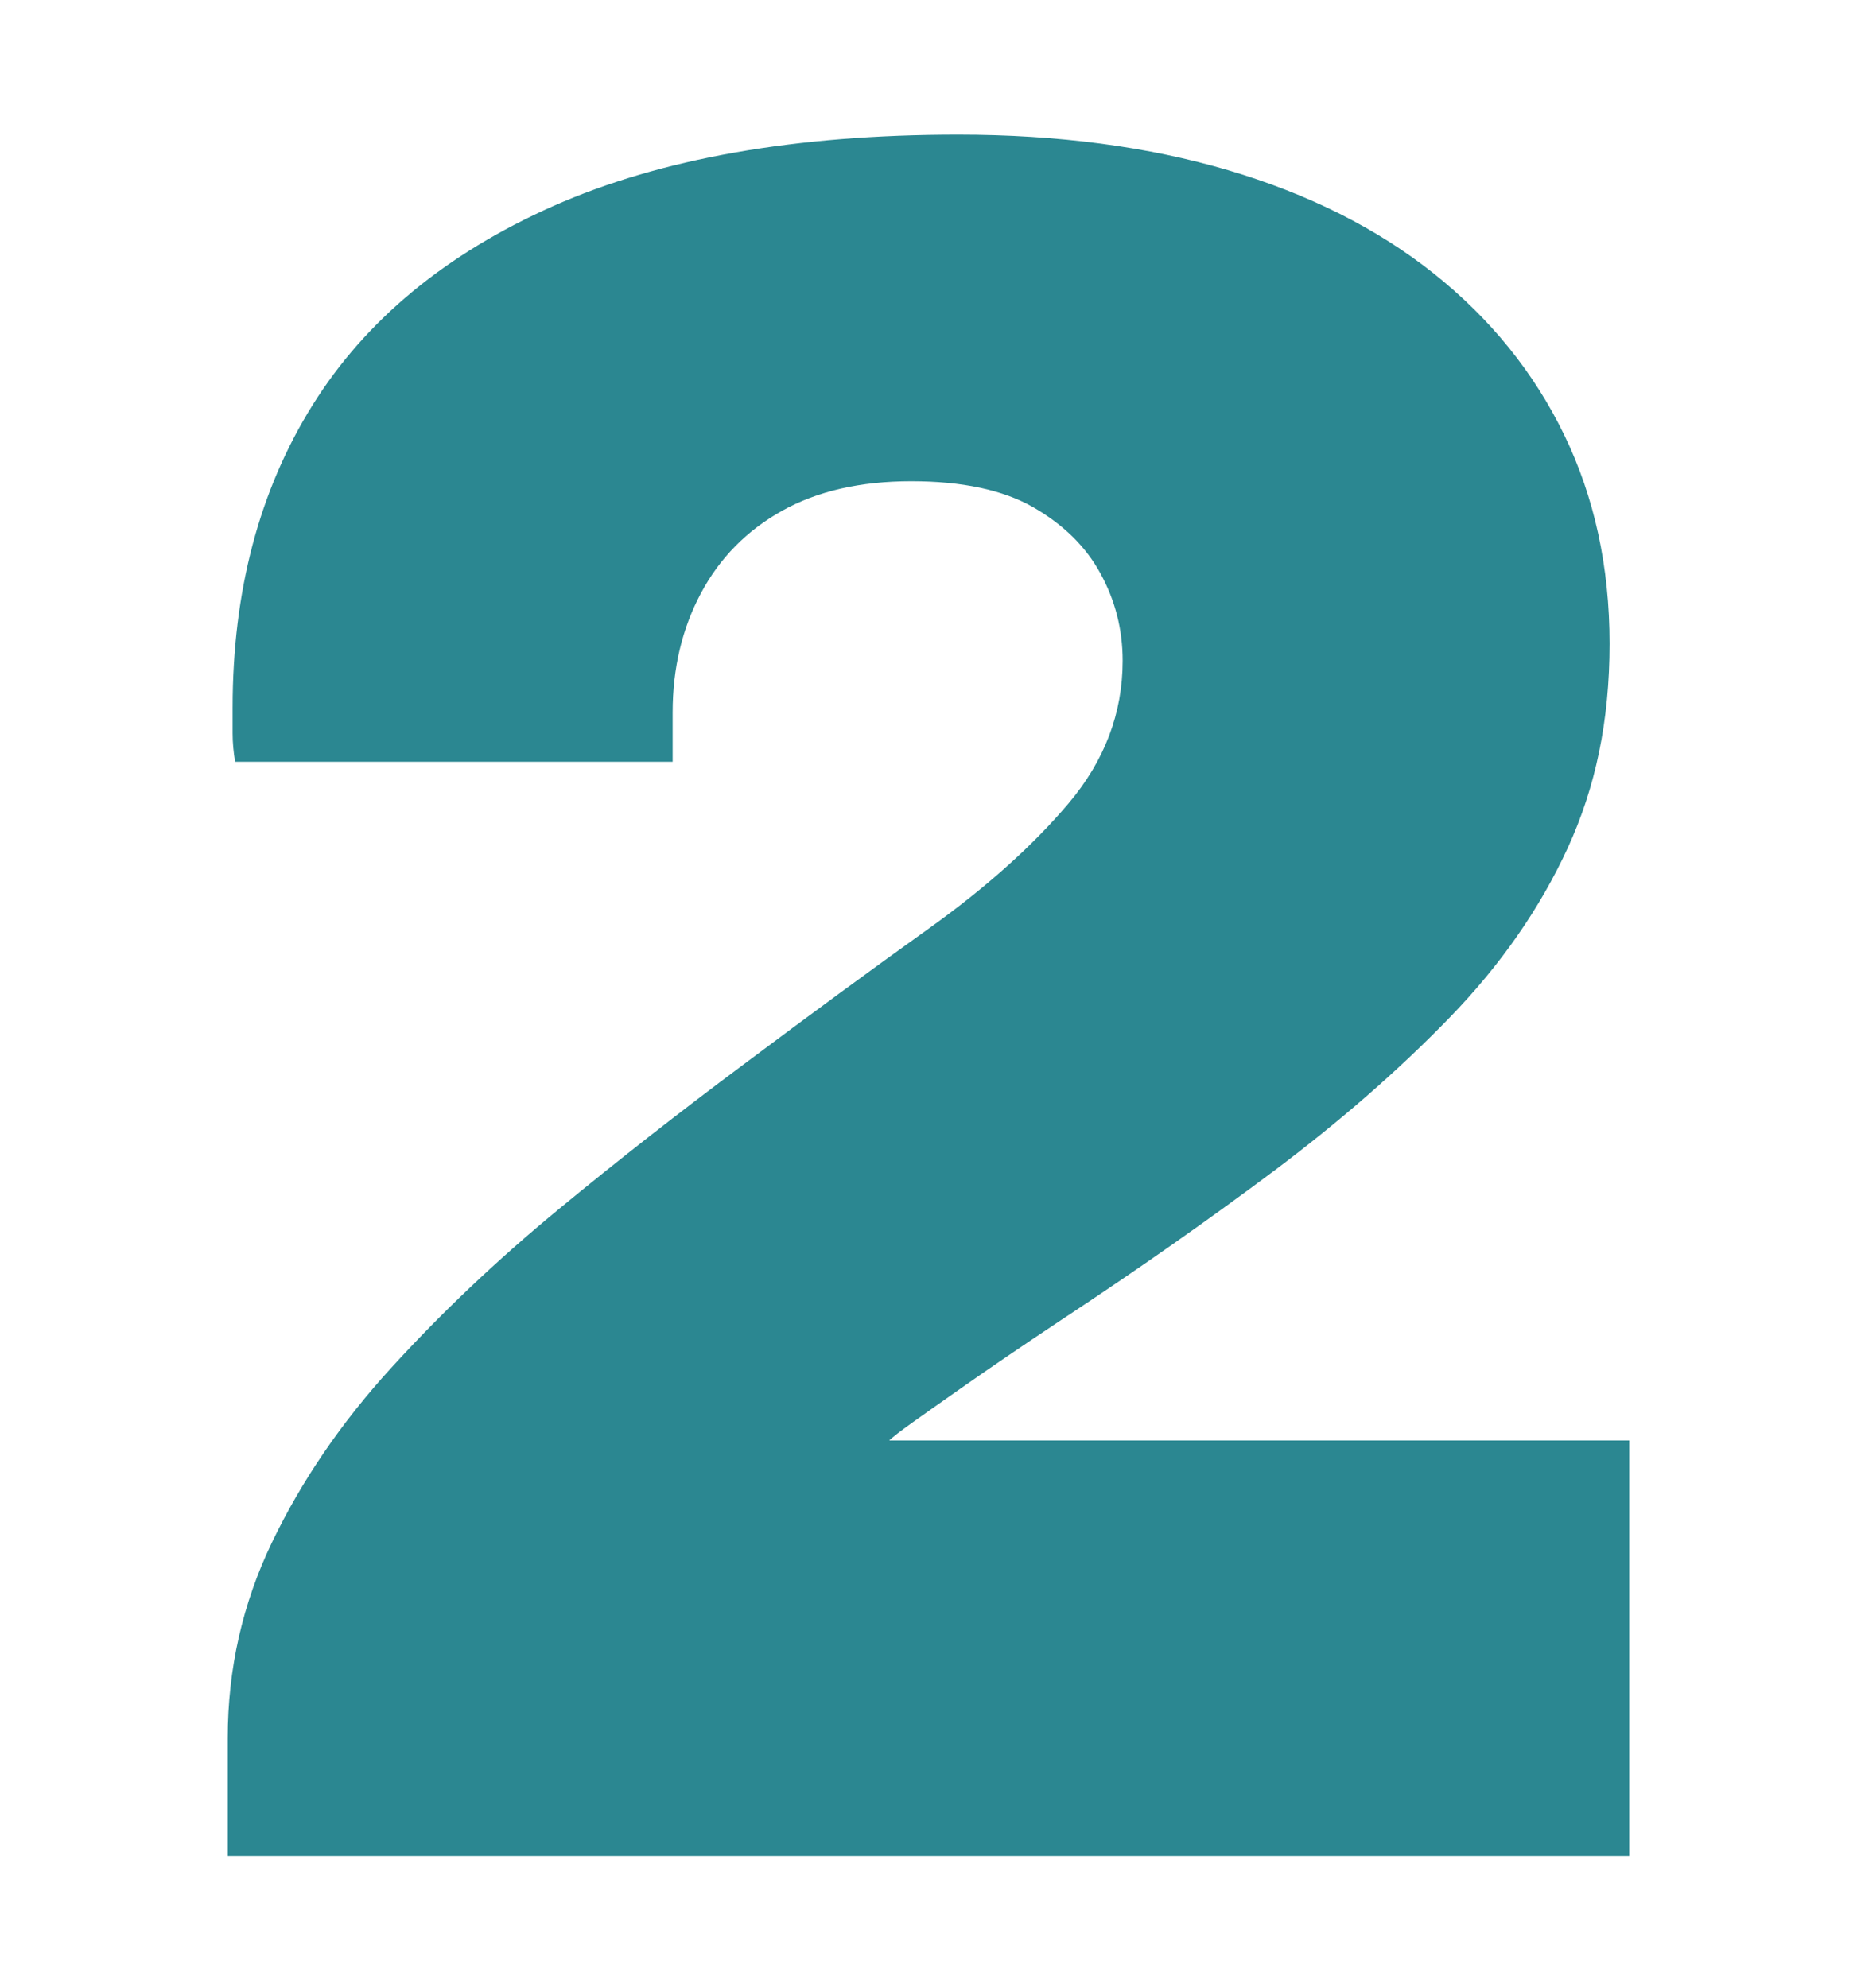 <?xml version="1.0" encoding="UTF-8"?>
<svg xmlns="http://www.w3.org/2000/svg" id="Layer_1" viewBox="0 0 148.97 159.45">
  <defs>
    <style>.cls-1{fill:#2b8791;stroke-width:0px;}</style>
  </defs>
  <path class="cls-1" d="m18.27,148.86v-9.47c0-5.52,1.18-10.75,3.55-15.68,2.37-4.93,5.55-9.6,9.57-14,4.01-4.4,8.45-8.61,13.31-12.62,4.86-4.01,9.86-7.92,14.99-11.74,5.26-3.94,10.19-7.56,14.79-10.85,4.6-3.29,8.35-6.64,11.24-10.06,2.89-3.42,4.34-7.23,4.34-11.44,0-2.5-.59-4.83-1.78-7-1.18-2.17-2.99-3.94-5.42-5.33-2.43-1.38-5.69-2.07-9.76-2.07s-7.53.79-10.36,2.37c-2.83,1.58-5,3.78-6.51,6.61-1.51,2.83-2.27,6.02-2.27,9.57v3.95H18.86c-.13-.79-.2-1.54-.2-2.27v-2.07c0-9.34,2.14-17.42,6.41-24.26,4.27-6.84,10.72-12.16,19.33-15.98,8.61-3.81,19.43-5.72,32.45-5.72,8.02,0,15.25.96,21.7,2.86,6.44,1.91,11.93,4.67,16.47,8.28,4.54,3.62,8.02,7.92,10.45,12.92,2.43,5,3.65,10.59,3.65,16.77s-1.12,11.51-3.35,16.37c-2.24,4.87-5.39,9.4-9.47,13.61-4.08,4.21-8.75,8.28-14,12.23-5.26,3.94-10.98,7.96-17.16,12.03-3.16,2.1-5.72,3.85-7.69,5.23s-3.42,2.4-4.34,3.06c-.92.66-1.51,1.12-1.78,1.38h59.37v33.33H18.27Z"></path>
</svg>
